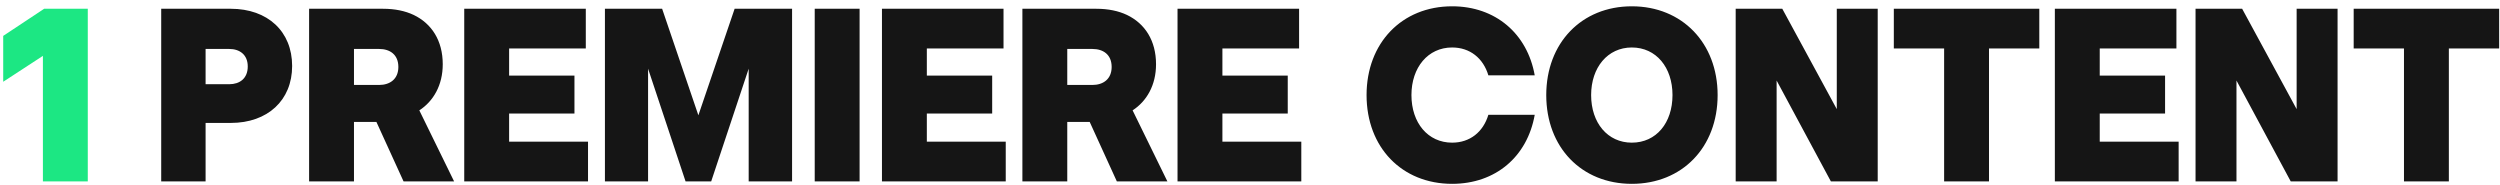 <?xml version="1.0" encoding="UTF-8"?> <svg xmlns="http://www.w3.org/2000/svg" width="365" height="27" viewBox="0 0 365 27" fill="none"><path d="M6.264 8.156V26.48H12.816V1.28H6.444L0.468 5.24V11.936L6.264 8.156Z" fill="#1CE783"></path><path d="M23.536 1.28V26.48H30.016V17.948H33.688C39.088 17.948 42.652 14.636 42.652 9.632C42.652 4.592 39.088 1.28 33.688 1.28H23.536ZM33.472 12.296H30.016V7.148H33.472C34.984 7.148 36.172 7.976 36.172 9.704C36.172 11.468 34.984 12.296 33.472 12.296ZM45.129 1.28V26.48H51.681V17.804H54.957L58.917 26.48H66.297L61.221 16.112C63.273 14.78 64.641 12.44 64.641 9.38C64.641 5.924 63.021 3.44 60.393 2.18C59.169 1.604 57.693 1.28 55.929 1.28H45.129ZM55.353 12.404H51.681V7.148H55.353C56.937 7.148 58.161 7.976 58.161 9.776C58.161 11.54 56.937 12.404 55.353 12.404ZM67.779 1.28V26.48H85.851V20.684H74.331V16.58H83.871V11.036H74.331V7.076H85.527V1.28H67.779ZM88.319 1.28V26.48H94.619V10.028L100.091 26.48H103.835L109.307 10.028V26.48H115.643V1.28H107.255L101.963 16.832L96.671 1.28H88.319ZM118.949 1.28V26.48H125.501V1.28H118.949ZM128.766 1.28V26.48H146.838V20.684H135.318V16.58H144.858V11.036H135.318V7.076H146.514V1.28H128.766ZM149.269 1.28V26.48H155.821V17.804H159.097L163.057 26.48H170.437L165.361 16.112C167.413 14.78 168.781 12.44 168.781 9.38C168.781 5.924 167.161 3.44 164.533 2.18C163.309 1.604 161.833 1.28 160.069 1.28H149.269ZM159.493 12.404H155.821V7.148H159.493C161.077 7.148 162.301 7.976 162.301 9.776C162.301 11.54 161.077 12.404 159.493 12.404ZM171.919 1.28V26.48H189.991V20.684H178.471V16.58H188.011V11.036H178.471V7.076H189.667V1.28H171.919ZM212.01 20.828C208.482 20.828 206.07 17.948 206.07 13.88C206.07 9.848 208.482 6.932 212.01 6.932C214.602 6.932 216.546 8.48 217.302 11H224.07C222.99 4.916 218.346 0.92 212.01 0.92C204.666 0.92 199.518 6.284 199.518 13.88C199.518 21.512 204.666 26.84 212.01 26.84C218.346 26.84 222.99 22.88 224.07 16.76H217.302C216.546 19.28 214.602 20.828 212.01 20.828ZM238.245 26.84C245.589 26.84 250.773 21.512 250.773 13.88C250.773 6.284 245.589 0.92 238.245 0.92C230.901 0.92 225.753 6.284 225.753 13.88C225.753 21.512 230.901 26.84 238.245 26.84ZM238.245 20.828C234.717 20.828 232.305 17.948 232.305 13.88C232.305 9.848 234.717 6.932 238.245 6.932C241.809 6.932 244.185 9.848 244.185 13.88C244.185 17.948 241.809 20.828 238.245 20.828ZM253.41 1.28V26.48H259.386V11.756L267.306 26.48H274.146V1.28H268.17V15.932L260.214 1.28H253.41ZM283.842 7.076V26.48H290.394V7.076H297.738V1.28H276.498V7.076H283.842ZM300.009 1.28V26.48H318.081V20.684H306.561V16.58H316.101V11.036H306.561V7.076H317.757V1.28H300.009ZM320.549 1.28V26.48H326.525V11.756L334.445 26.48H341.285V1.28H335.309V15.932L327.353 1.28H320.549ZM350.981 7.076V26.48H357.533V7.076H364.877V1.28H343.637V7.076H350.981Z" fill="#151515"></path></svg> 